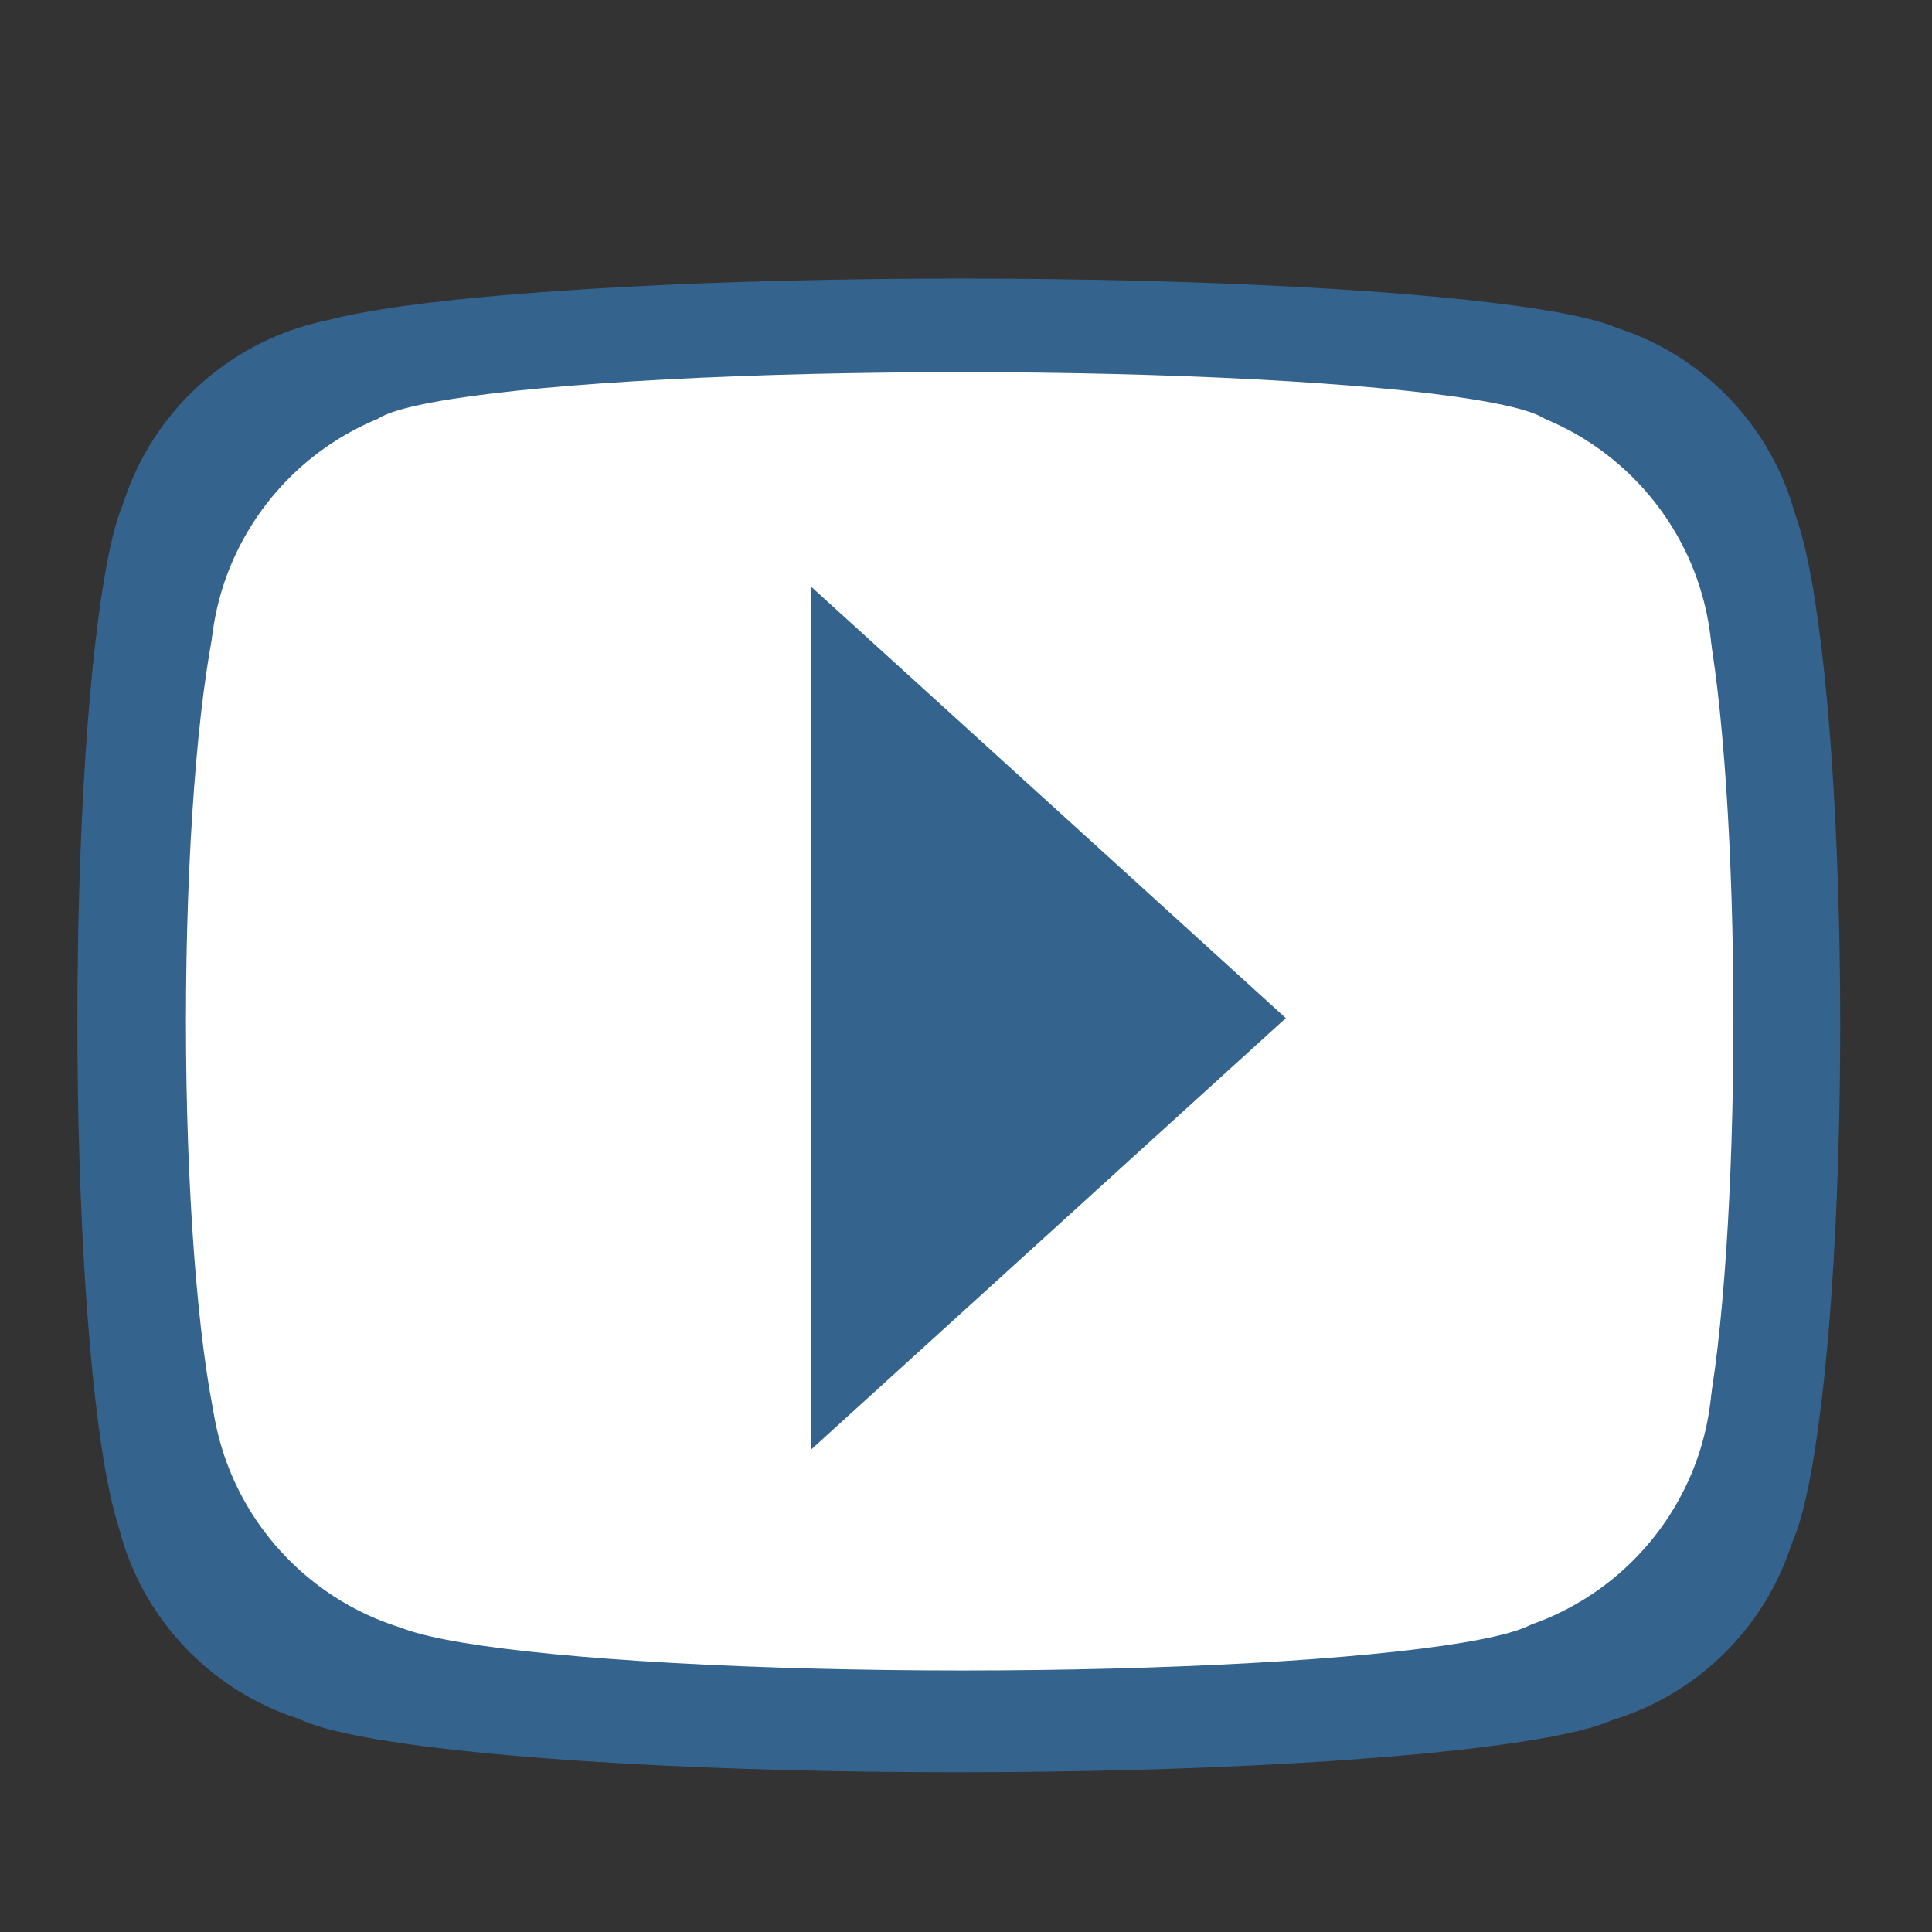 <svg xmlns="http://www.w3.org/2000/svg" width="141.732" height="141.732"><rect width="100%" height="100%" fill="#333333" stroke="none"/><path fill="#FFF" stroke="#34638D" stroke-width="7" stroke-miterlimit="10" d="M363.09 161.871c-1.188 4.643-6.106 9.204-10.628 10.225-31.709 6.949-57.418 6.947-89.127 0-4.521-1.021-9.437-5.581-10.624-10.224-4.555-21.856-4.556-41.148-.003-63.005 1.188-4.64 6.104-9.174 10.626-10.113 31.191-6.129 57.937-6.13 89.128 0 4.521.939 9.439 5.476 10.628 10.115 4.554 21.858 4.55 41.142 0 63.002zM321.039 42.141c-1.409 5.369-7.525 10.701-13.153 11.648-28.569 4.123-55.931 4.125-84.501 0-5.629-.948-11.741-6.279-13.15-11.648-4.494-21.015-4.49-39.494 0-60.508 1.408-5.37 7.521-10.699 13.15-11.647 28.566-4.133 55.935-4.13 84.501 0 5.628.948 11.745 6.277 13.154 11.647 4.489 21.015 4.489 39.492-.001 60.508z"/><path fill="#34638D" d="M254.841-20.223l34.852 31.676-34.852 31.675z"/><path fill="#FFF" stroke="#34638D" stroke-width="7" stroke-miterlimit="10" d="M-21.697 212.47c0 6.627-5.016 12-11.203 12h-96.928c-6.187 0-11.202-5.373-11.202-12v-67.167c0-6.628 5.015-12 11.202-12H-32.9c6.188 0 11.203 5.372 11.203 12v67.167z"/><path fill="#34638D" d="M-90.492 148.88l34.852 31.676-34.852 31.676zM-208.828 137.059c0 3.796-3.008 6.872-6.717 6.872h-112.487c-3.709 0-6.715-3.076-6.715-6.872v-79.9c0-3.796 3.006-6.873 6.715-6.873h112.487c3.709 0 6.717 3.077 6.717 6.873v79.9z"/><ellipse fill="#34638D" cx="-271.9" cy="53.112" rx="61.31" ry="7.638"/><ellipse fill="#34638D" cx="-271.867" cy="141.24" rx="61.344" ry="7.641"/><g fill="#FFF"><path d="M-216.091 131.093c0 3.26-2.632 5.9-5.877 5.9h-98.411c-3.245 0-5.874-2.641-5.874-5.9V62.512c0-3.258 2.629-5.9 5.874-5.9h98.411c3.245 0 5.877 2.642 5.877 5.9v68.581z"/><ellipse cx="-271.272" cy="59.037" rx="53.637" ry="6.557"/><ellipse cx="-271.242" cy="134.684" rx="53.667" ry="6.556"/></g><path fill="#34638D" d="M-281.742 65.126l34.852 31.675-34.852 31.677z"/><g><path fill="#34638D" d="M8.115 107.182c0 10.959 8.884 19.843 19.842 19.843h84.583c10.959 0 19.843-8.884 19.843-19.843V42.948c0-10.958-8.884-19.842-19.843-19.842H27.958C17 23.106 8.116 31.99 8.116 42.948v64.234z"/><ellipse fill="#34638D" cx="70.482" cy="24.958" rx="49.091" ry="4.523"/><ellipse fill="#34638D" cx="70.193" cy="125.156" rx="49.19" ry="4.857"/><ellipse fill="#34638D" cx="10.158" cy="74.909" rx="4.482" ry="39.197"/><ellipse fill="#34638D" cx="130.26" cy="75.19" rx="4.74" ry="39.28"/></g><g><path fill="#FFF" d="M15.419 100.44c0 10.959 8.884 19.843 19.842 19.843h70.519c10.959 0 19.843-8.884 19.843-19.843V49.083c0-10.958-8.884-19.842-19.843-19.842H35.261c-10.958 0-19.842 8.884-19.842 19.842v51.357z"/><ellipse fill="#FFF" cx="70.521" cy="31.246" rx="43.172" ry="3.943"/><ellipse fill="#FFF" cx="70.62" cy="118.469" rx="42.338" ry="4.078"/><ellipse fill="#FFF" cx="18.076" cy="74.909" rx="4.434" ry="34.155"/><ellipse fill="#FFF" cx="123.199" cy="74.761" rx="3.965" ry="34.054"/></g><path fill="#34638D" d="M59.476 43.013l34.852 31.676-34.852 31.675z"/></svg>